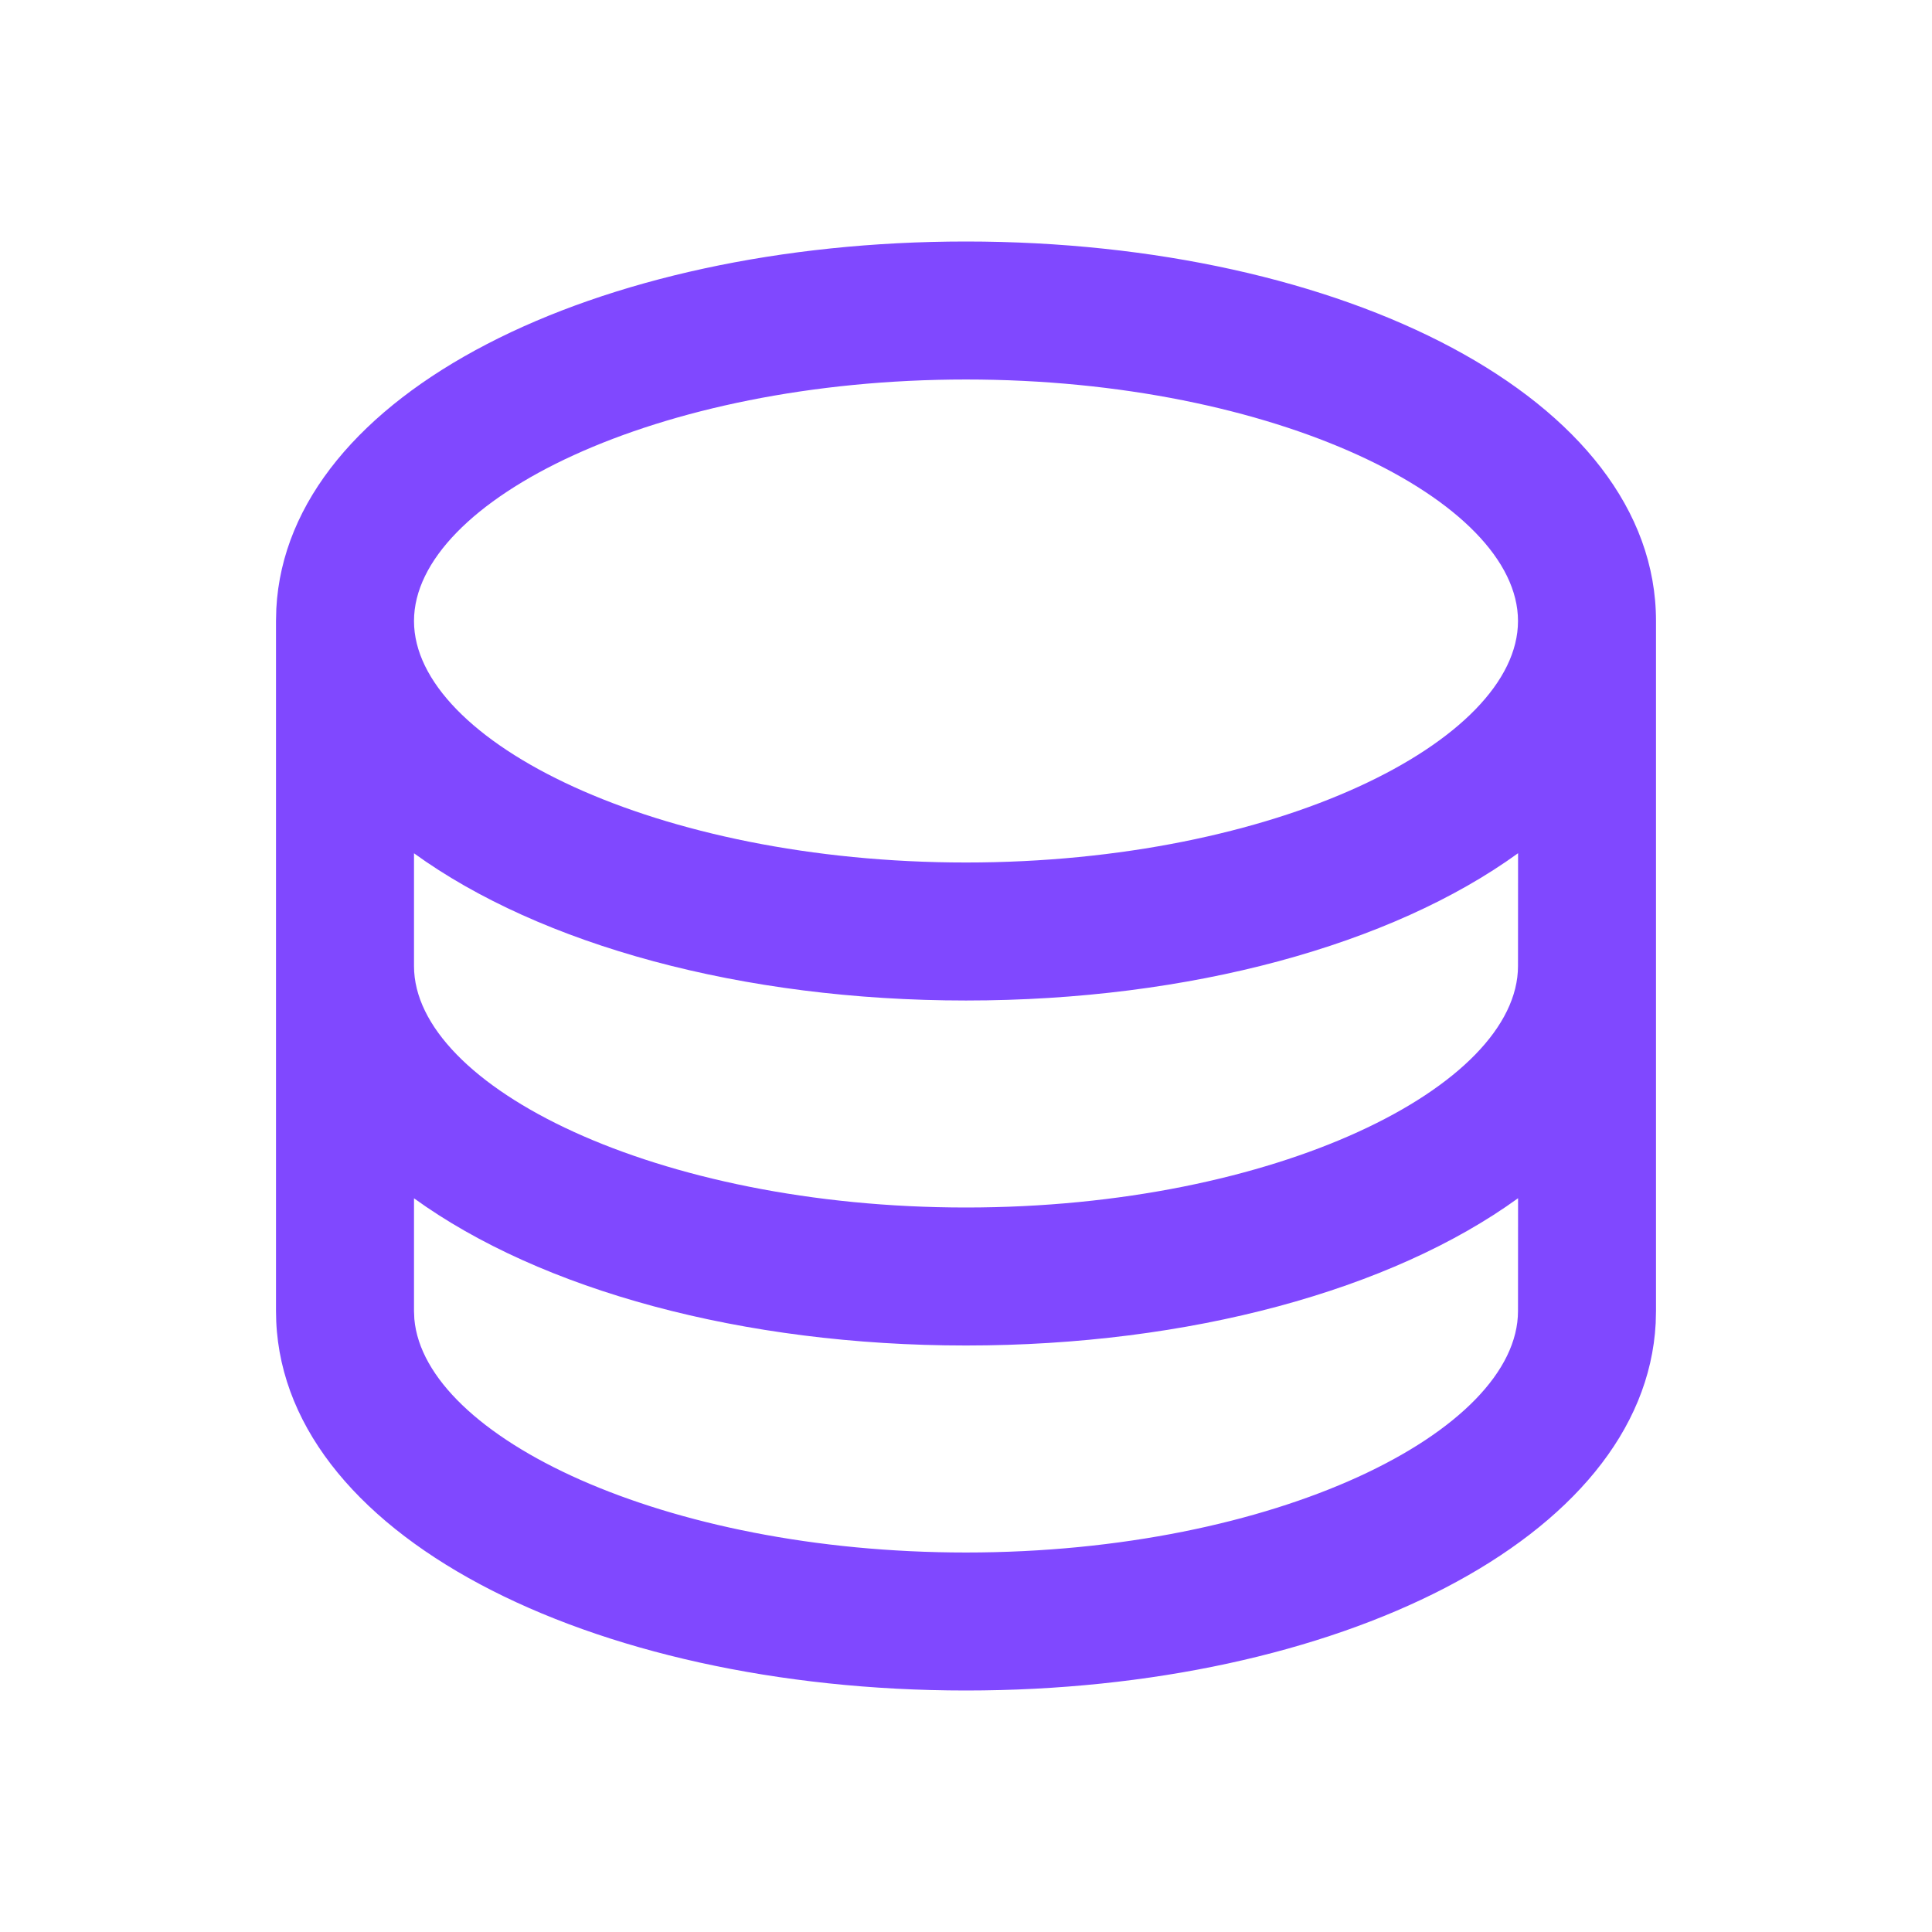 <?xml version="1.0" encoding="UTF-8"?> <svg xmlns="http://www.w3.org/2000/svg" width="56" height="56" viewBox="0 0 56 56" fill="none"><path d="M47.991 38.356C47.663 44.619 38.702 49 28 49C17.096 49 8 44.452 8 38V18L8.009 17.643C8.338 11.381 17.298 7 28 7C38.904 7 48 11.548 48 18V38L47.991 38.356ZM44.002 24.731C40.329 27.392 34.484 29 28 29C21.517 29 15.673 27.392 12 24.733L12 28C12 31.489 19.022 35 28 35C36.978 35 44 31.489 44 28L44.002 24.731ZM28 11C19.022 11 12 14.511 12 18C12 21.489 19.022 25 28 25C36.978 25 44 21.489 44 18C44 14.511 36.978 11 28 11ZM44.002 34.731C40.329 37.392 34.484 39 28 39C21.517 39 15.673 37.392 12 34.733L12 38L12.01 38.233C12.313 41.643 19.221 45 28 45C36.978 45 44 41.489 44 38L44.002 34.731Z" fill="#8048FF"></path></svg> 